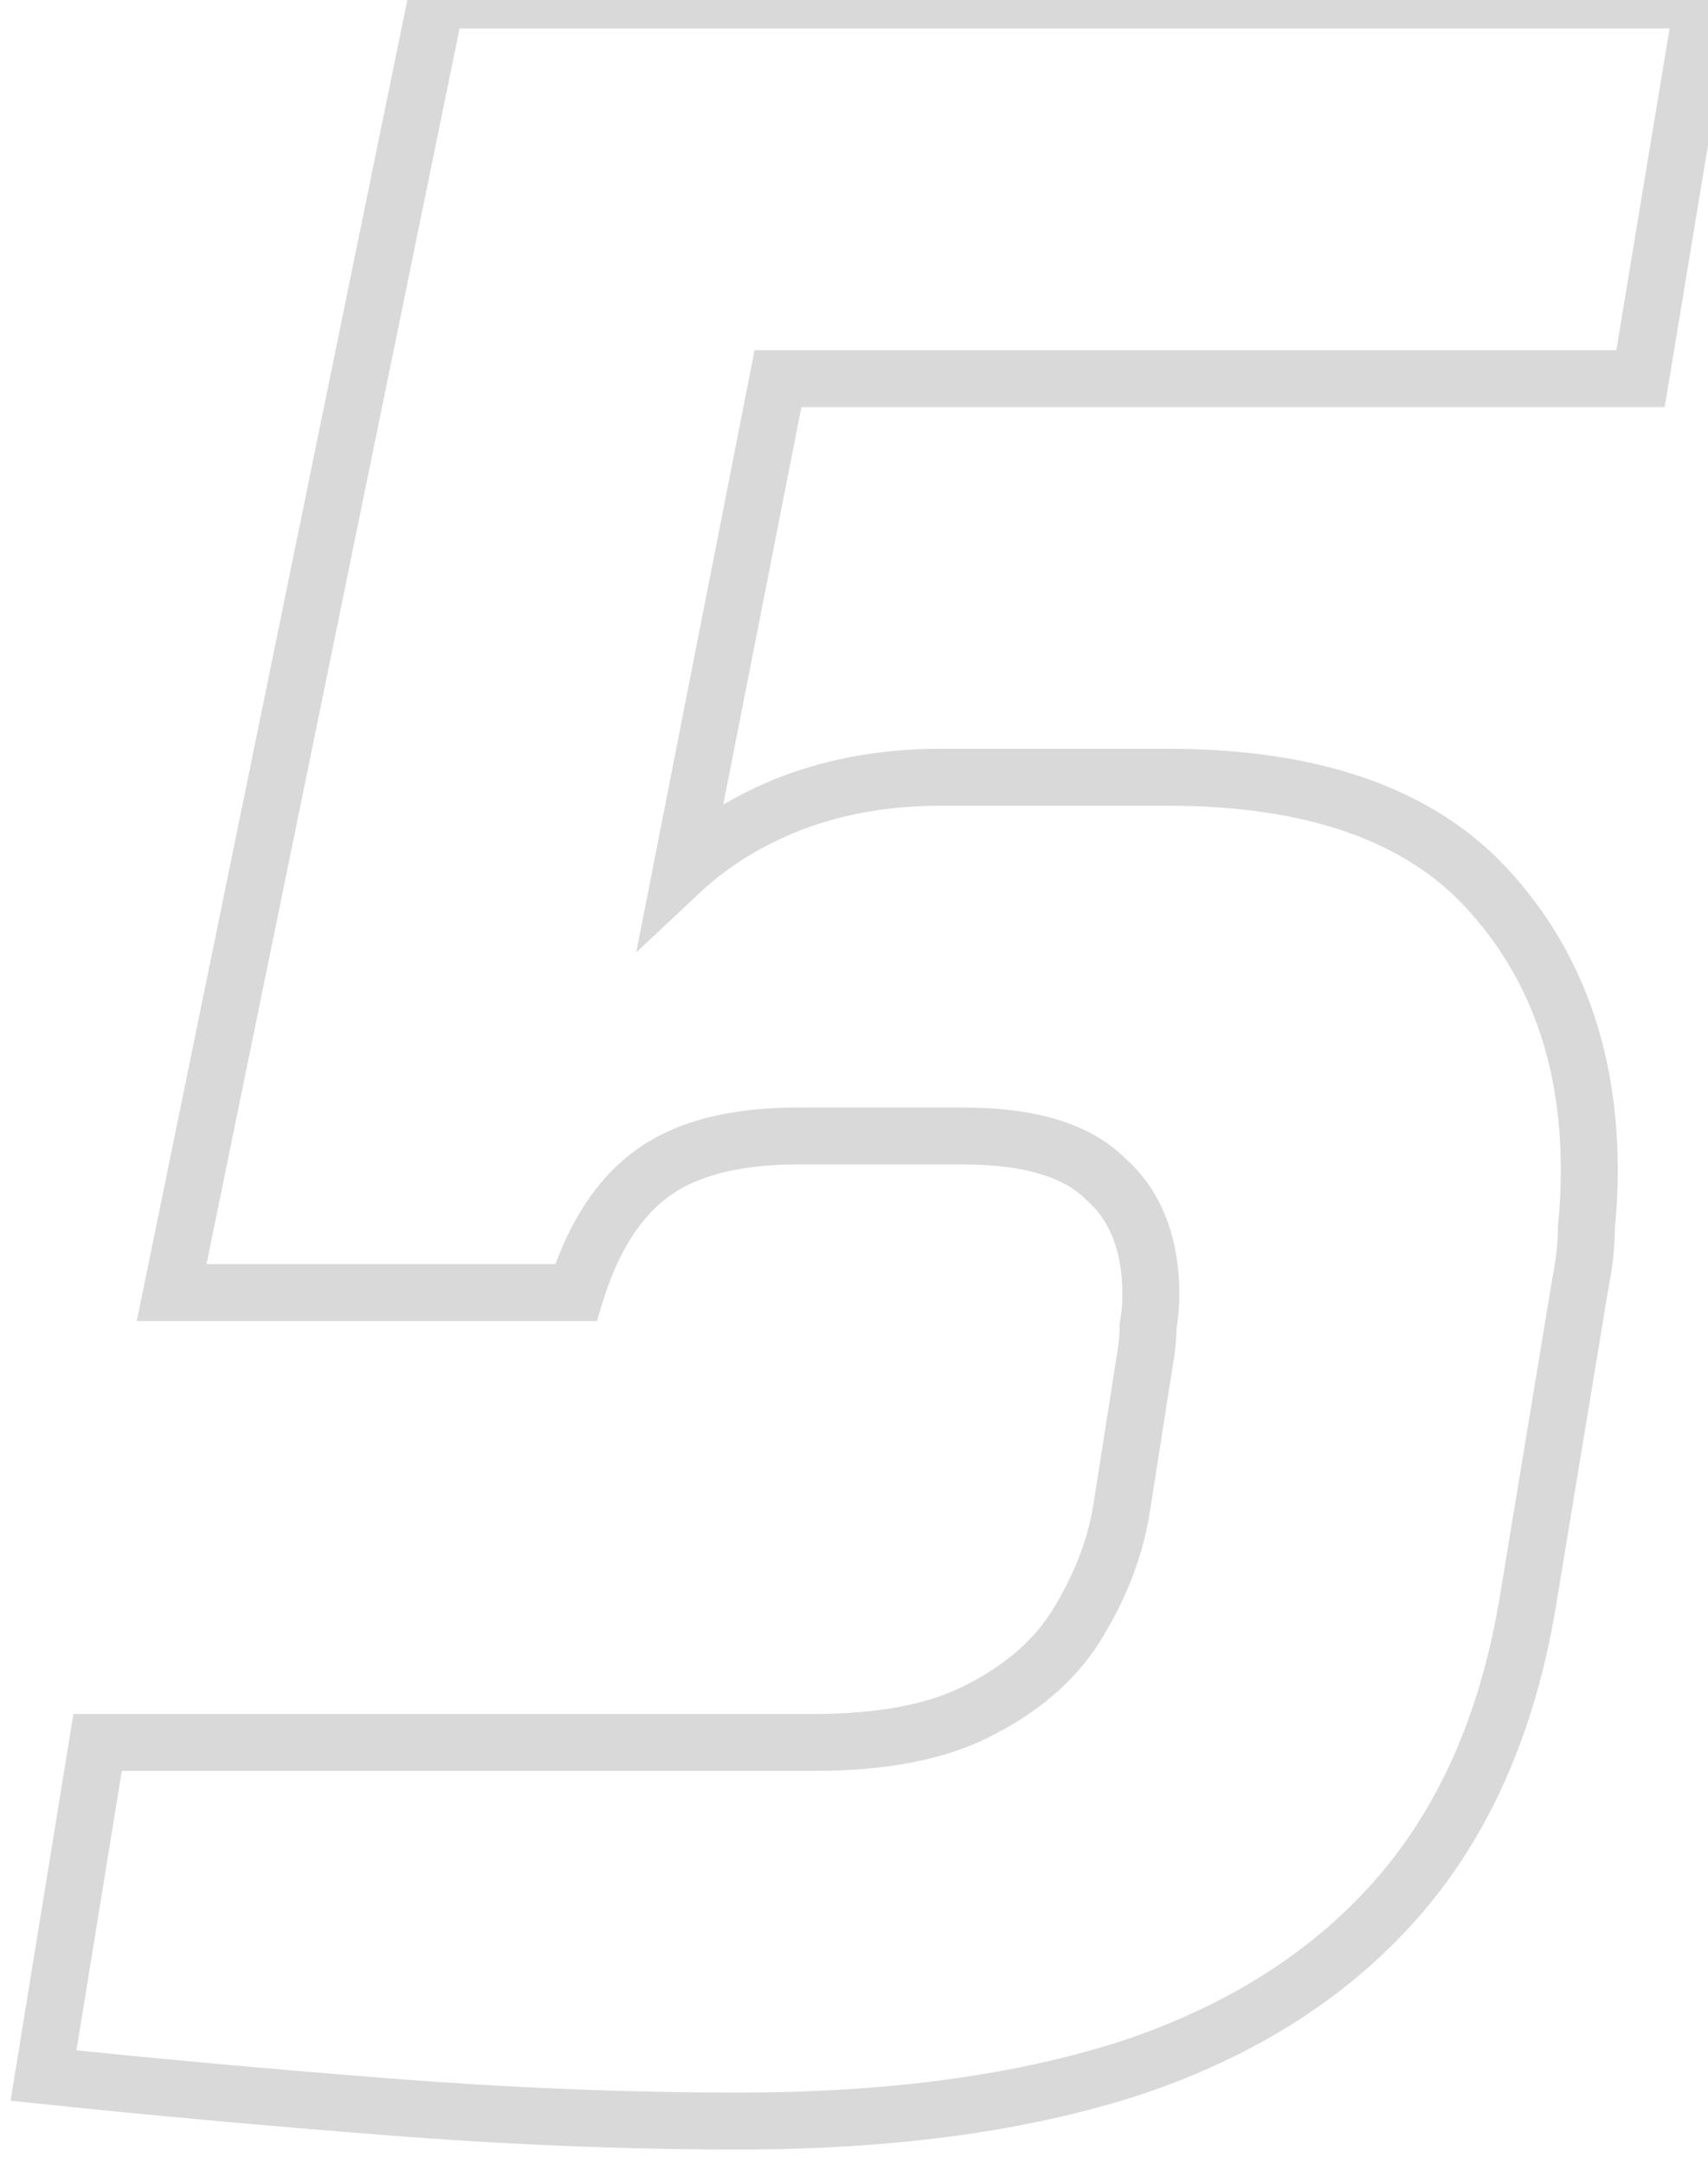 <svg width="30" height="38" viewBox="0 0 30 38" fill="none" xmlns="http://www.w3.org/2000/svg">
<path d="M6.814 37L6.853 36.502L6.814 37ZM0.764 36.45L0.271 36.37L0.186 36.892L0.712 36.947L0.764 36.45ZM1.714 30.6V30.1H1.289L1.221 30.52L1.714 30.6ZM17.265 30L17.033 29.557L17.025 29.561L17.265 30ZM18.965 28.45L18.536 28.193L18.532 28.2L18.965 28.45ZM19.715 26.4L19.22 26.323L19.22 26.329L19.715 26.4ZM20.114 23.85L19.621 23.768L19.62 23.773L20.114 23.85ZM20.165 23.3L19.671 23.218L19.665 23.259V23.3H20.165ZM19.415 20.7L19.061 21.054L19.073 21.065L19.085 21.076L19.415 20.7ZM11.464 20.6L11.757 21.005L11.464 20.6ZM10.114 22.7V23.2H10.483L10.592 22.848L10.114 22.7ZM3.014 22.7L2.525 22.6L2.402 23.2H3.014V22.7ZM7.664 0V-0.5H7.256L7.175 -0.1L7.664 0ZM29.915 0L30.408 0.082L30.504 -0.5H29.915V0ZM28.814 6.65V7.15H29.238L29.308 6.732L28.814 6.65ZM13.665 6.65V6.15H13.253L13.174 6.554L13.665 6.65ZM11.964 15.3L11.474 15.204L11.175 16.726L12.306 15.665L11.964 15.3ZM13.915 14.1L13.739 13.632L13.732 13.634L13.915 14.1ZM26.114 15.6L26.482 15.261L26.114 15.6ZM27.864 21.55L27.367 21.5L27.364 21.525V21.55H27.864ZM27.765 22.5L27.274 22.402L27.273 22.41L27.271 22.419L27.765 22.5ZM26.864 27.95L26.371 27.869L26.37 27.874L26.864 27.95ZM24.614 33.25L24.234 32.925L24.614 33.25ZM19.915 36.3L20.07 36.775L20.075 36.773L19.915 36.3ZM12.964 36.75C11.012 36.75 8.975 36.667 6.853 36.502L6.776 37.498C8.921 37.666 10.984 37.75 12.964 37.75V36.75ZM6.853 36.502C4.724 36.335 2.712 36.152 0.817 35.953L0.712 36.947C2.617 37.148 4.638 37.331 6.776 37.498L6.853 36.502ZM1.258 36.53L2.208 30.68L1.221 30.52L0.271 36.37L1.258 36.53ZM1.714 31.1H14.315V30.1H1.714V31.1ZM14.315 31.1C15.595 31.1 16.67 30.894 17.504 30.439L17.025 29.561C16.392 29.906 15.501 30.1 14.315 30.1V31.1ZM17.496 30.443C18.331 30.008 18.975 29.43 19.397 28.701L18.532 28.2C18.221 28.737 17.731 29.192 17.033 29.557L17.496 30.443ZM19.393 28.707C19.824 27.989 20.099 27.243 20.209 26.471L19.22 26.329C19.13 26.957 18.905 27.578 18.536 28.193L19.393 28.707ZM20.208 26.477L20.608 23.927L19.62 23.773L19.221 26.323L20.208 26.477ZM20.608 23.932C20.645 23.711 20.665 23.499 20.665 23.3H19.665C19.665 23.434 19.651 23.589 19.621 23.768L20.608 23.932ZM20.658 23.382C20.695 23.161 20.715 22.949 20.715 22.75H19.715C19.715 22.884 19.701 23.039 19.671 23.218L20.658 23.382ZM20.715 22.75C20.715 21.748 20.413 20.91 19.744 20.324L19.085 21.076C19.482 21.424 19.715 21.952 19.715 22.75H20.715ZM19.768 20.346C19.129 19.707 18.132 19.45 16.915 19.45V20.45C18.03 20.45 18.7 20.693 19.061 21.054L19.768 20.346ZM16.915 19.45H14.014V20.45H16.915V19.45ZM14.014 19.45C12.858 19.45 11.889 19.676 11.172 20.195L11.757 21.005C12.24 20.657 12.971 20.45 14.014 20.45V19.45ZM11.172 20.195C10.457 20.711 9.957 21.519 9.637 22.552L10.592 22.848C10.871 21.948 11.272 21.356 11.757 21.005L11.172 20.195ZM10.114 22.2H3.014V23.2H10.114V22.2ZM3.504 22.8L8.154 0.1L7.175 -0.1L2.525 22.6L3.504 22.8ZM7.664 0.5H29.915V-0.5H7.664V0.5ZM29.421 -0.082L28.321 6.568L29.308 6.732L30.408 0.082L29.421 -0.082ZM28.814 6.15H13.665V7.15H28.814V6.15ZM13.174 6.554L11.474 15.204L12.455 15.396L14.155 6.746L13.174 6.554ZM12.306 15.665C12.788 15.213 13.382 14.845 14.097 14.566L13.732 13.634C12.914 13.955 12.208 14.387 11.623 14.935L12.306 15.665ZM14.09 14.568C14.829 14.291 15.636 14.15 16.515 14.15V13.15C15.527 13.15 14.6 13.309 13.739 13.632L14.09 14.568ZM16.515 14.15H20.515V13.15H16.515V14.15ZM20.515 14.15C22.97 14.15 24.677 14.78 25.747 15.939L26.482 15.261C25.152 13.82 23.126 13.15 20.515 13.15V14.15ZM25.747 15.939C26.851 17.135 27.415 18.658 27.415 20.55H28.415C28.415 18.442 27.778 16.665 26.482 15.261L25.747 15.939ZM27.415 20.55C27.415 20.867 27.399 21.183 27.367 21.5L28.362 21.6C28.397 21.25 28.415 20.9 28.415 20.55H27.415ZM27.364 21.55C27.364 21.813 27.335 22.097 27.274 22.402L28.255 22.598C28.327 22.237 28.364 21.887 28.364 21.55H27.364ZM27.271 22.419L26.371 27.869L27.358 28.032L28.258 22.581L27.271 22.419ZM26.37 27.874C26.048 29.969 25.328 31.643 24.234 32.925L24.995 33.575C26.234 32.123 27.014 30.264 27.359 28.026L26.37 27.874ZM24.234 32.925C23.135 34.213 21.649 35.184 19.754 35.827L20.075 36.773C22.113 36.083 23.761 35.02 24.995 33.575L24.234 32.925ZM19.759 35.825C17.889 36.437 15.628 36.75 12.964 36.75V37.75C15.701 37.75 18.073 37.429 20.07 36.775L19.759 35.825Z" fill="#D9D9D9"/>
</svg>
